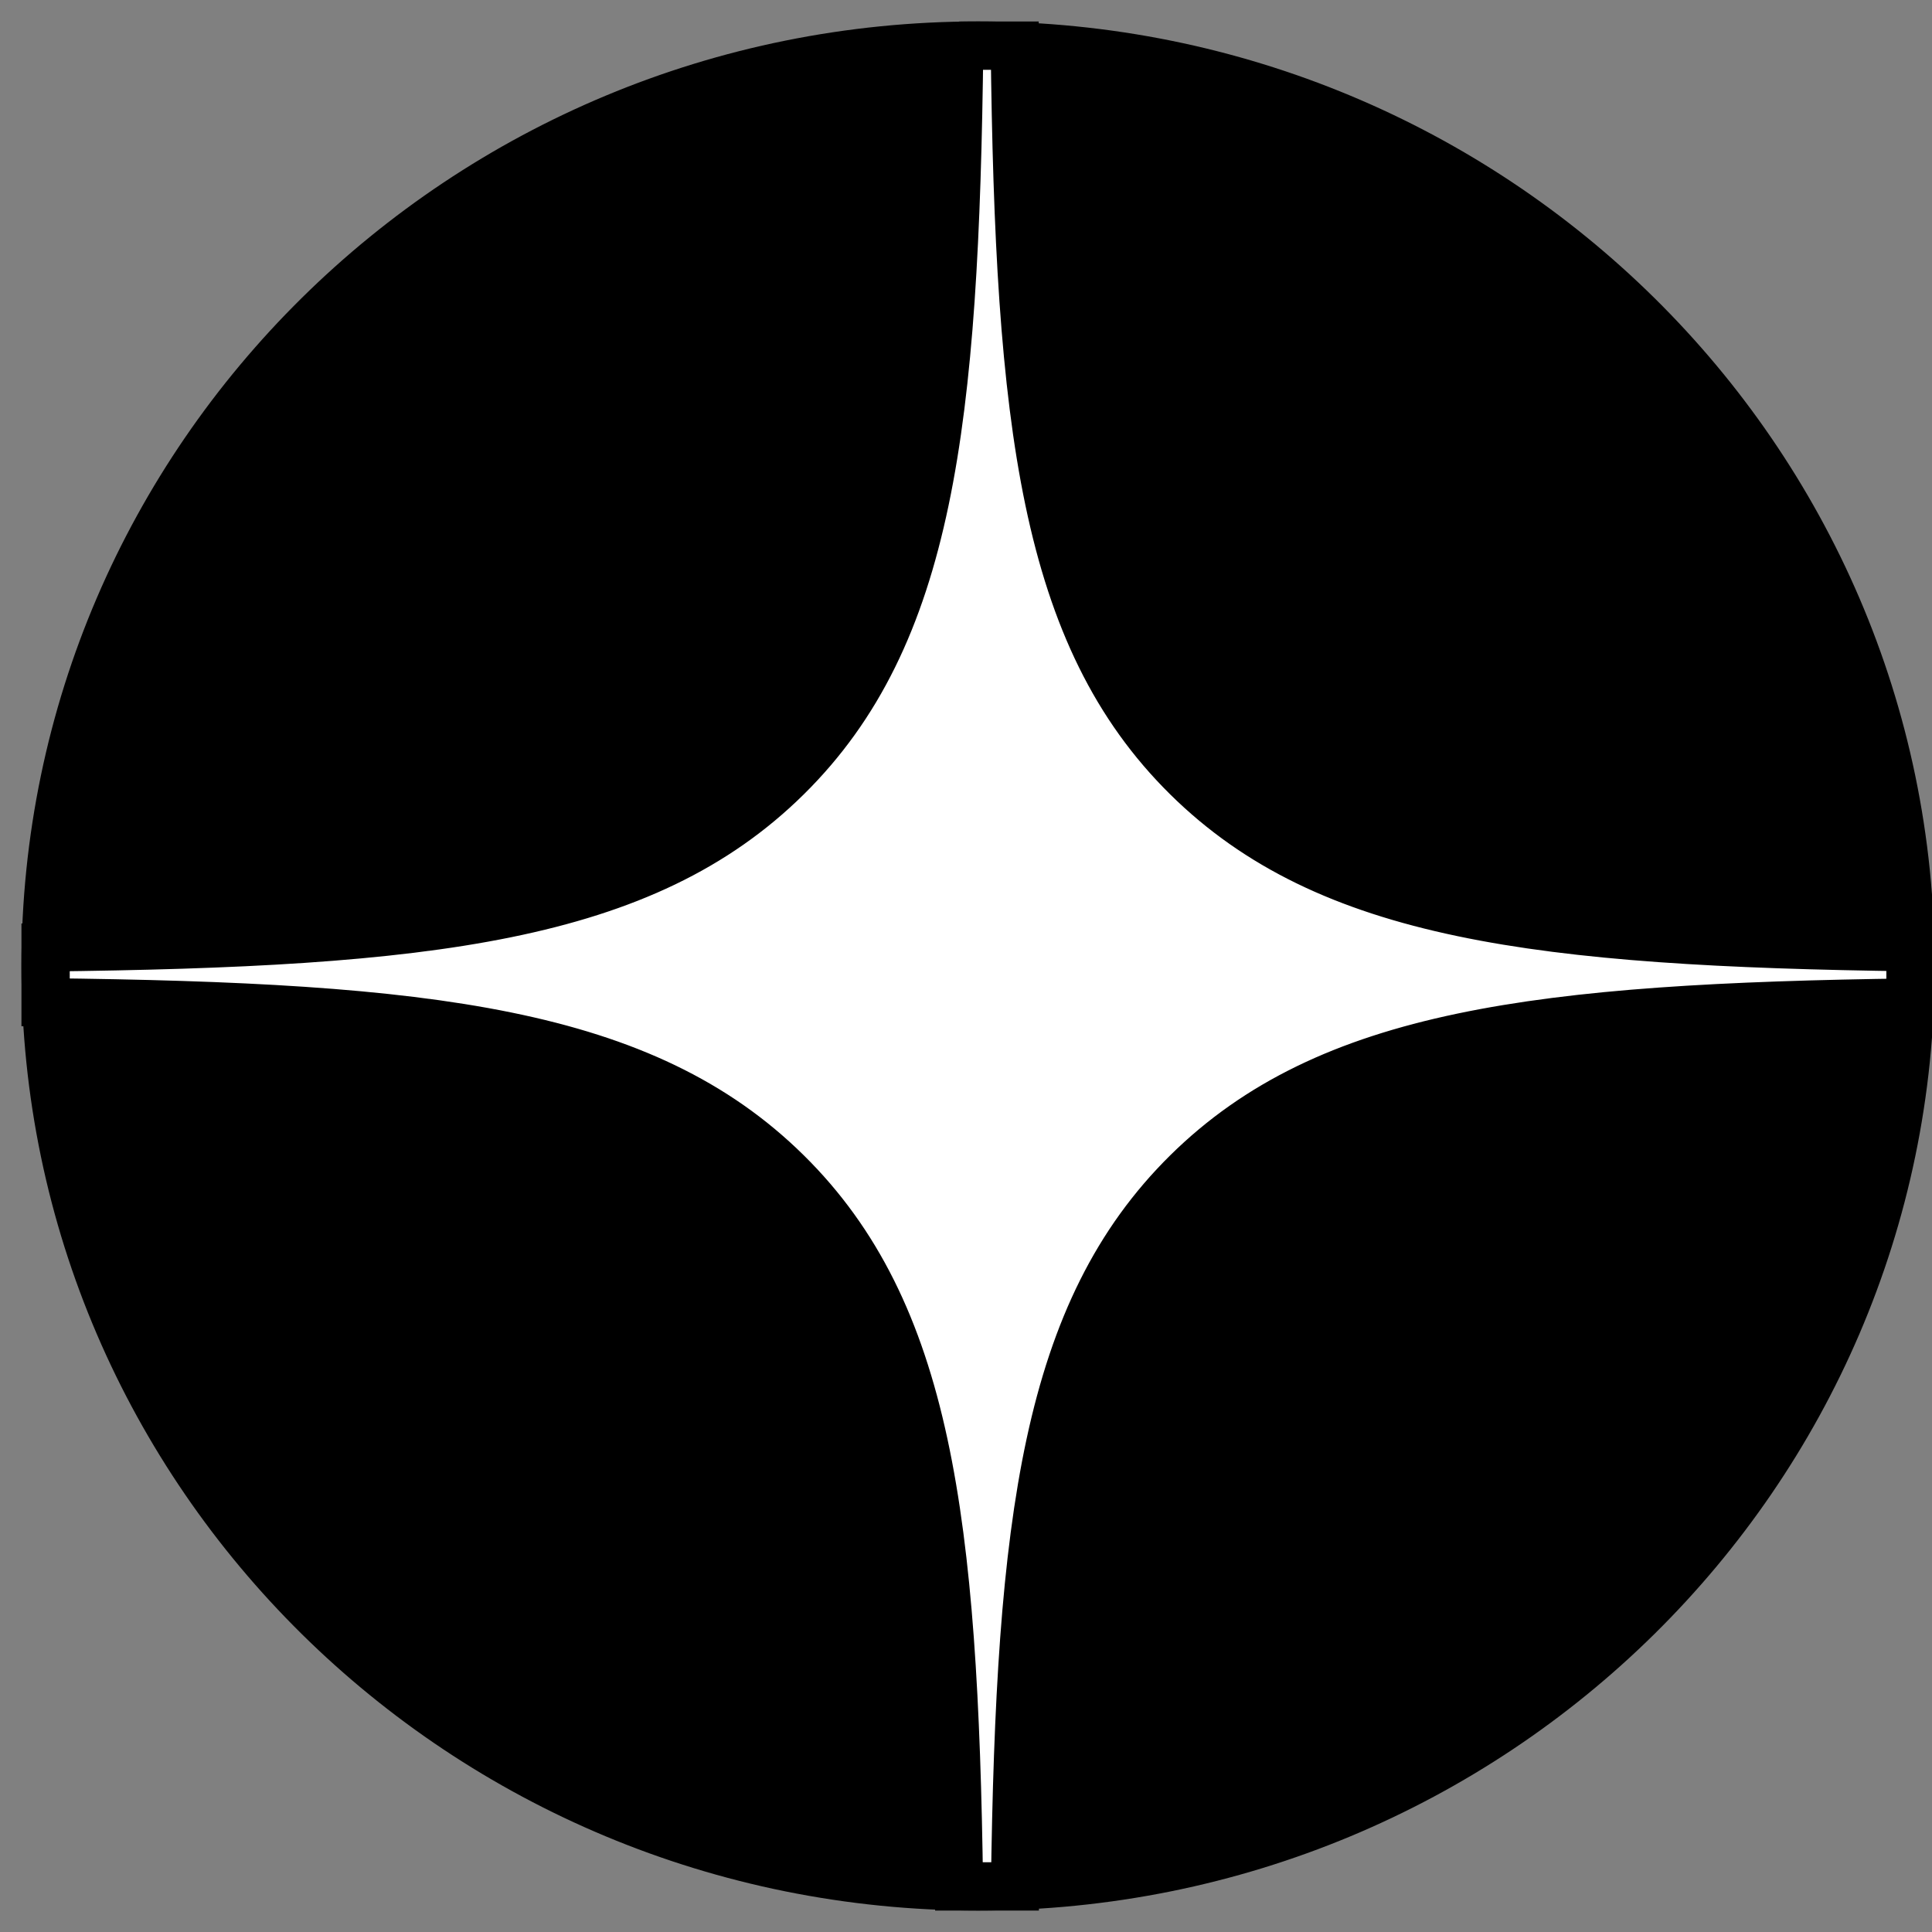 <svg viewBox="0 0 40 40" preserveAspectRatio="none meet" width="40" height="40" xmlns="http://www.w3.org/2000/svg"><rect x="0" y="0" width="40" height="40" fill="#808080" stroke="none"/><path stroke="null" id="svg_5" d="m0.944,20c0,-10.524 8.643,-19.056 19.306,-19.056c10.662,0 19.306,8.531 19.306,19.056c0,10.524 -8.643,19.056 -19.306,19.056c-10.662,0 -19.306,-8.531 -19.306,-19.056z"/><path stroke="null" id="svg_6" fill="white" d="m19.859,0.944c-0.091,7.84 -0.611,12.227 -3.569,15.147c-2.958,2.92 -7.403,3.433 -15.346,3.523l0,1.138c7.942,0.09 12.387,0.603 15.346,3.523c2.912,2.874 3.461,7.17 3.564,14.781l1.162,0c0.103,-7.61 0.652,-11.906 3.564,-14.781c2.912,-2.874 7.264,-3.416 14.975,-3.518l0,-1.147c-7.71,-0.102 -12.063,-0.644 -14.975,-3.518c-2.958,-2.92 -3.478,-7.308 -3.569,-15.147l-1.152,0z" clip-rule="evenodd" fill-rule="evenodd"/></svg>